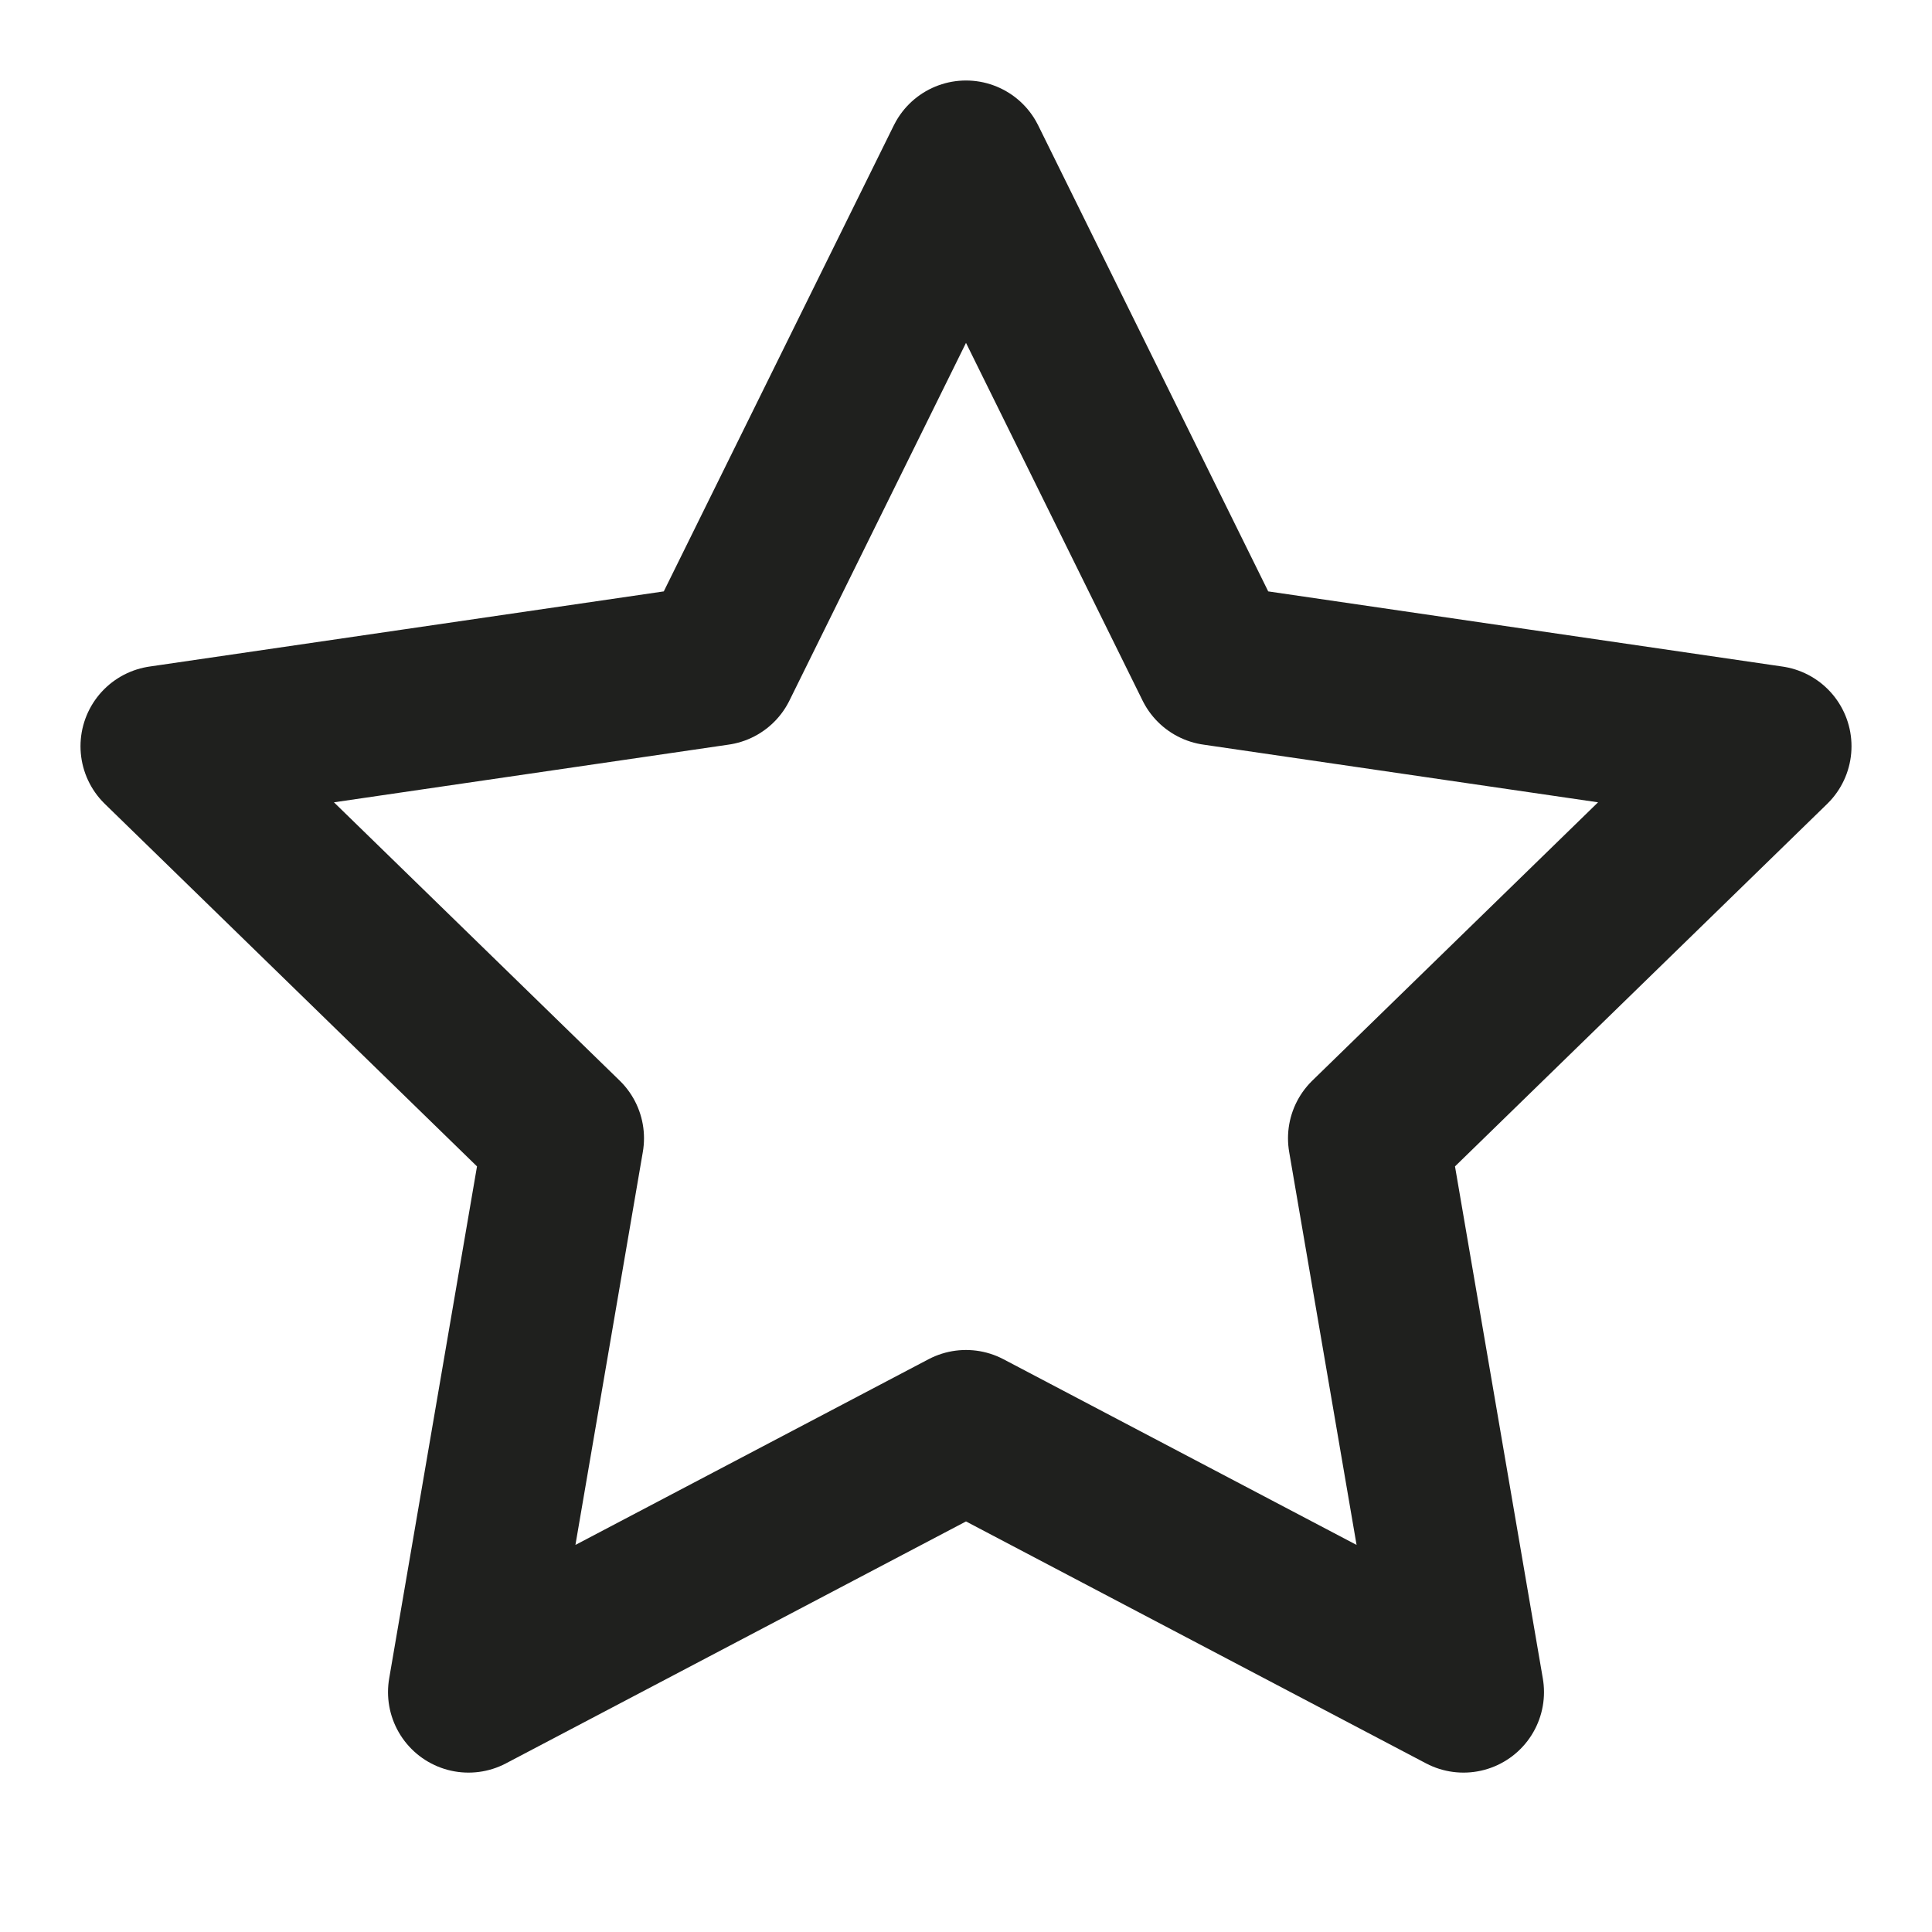 <svg width="24" height="24" viewBox="0 0 24 24" fill="none" xmlns="http://www.w3.org/2000/svg">
<g clip-path="url(#clip0_776_3989)">
<path d="M12 2L15.09 8.26L22 9.27L17 14.14L18.18 21.02L12 17.77L5.82 21.02L7 14.14L2 9.27L8.91 8.26L12 2Z" stroke="#1F201E" stroke-width="2" stroke-linecap="round" stroke-linejoin="round"/>
</g>
<defs>
<clipPath id="clip0_776_3989">
<rect width="24" height="24" fill="white"/>
</clipPath>
</defs>
</svg>
